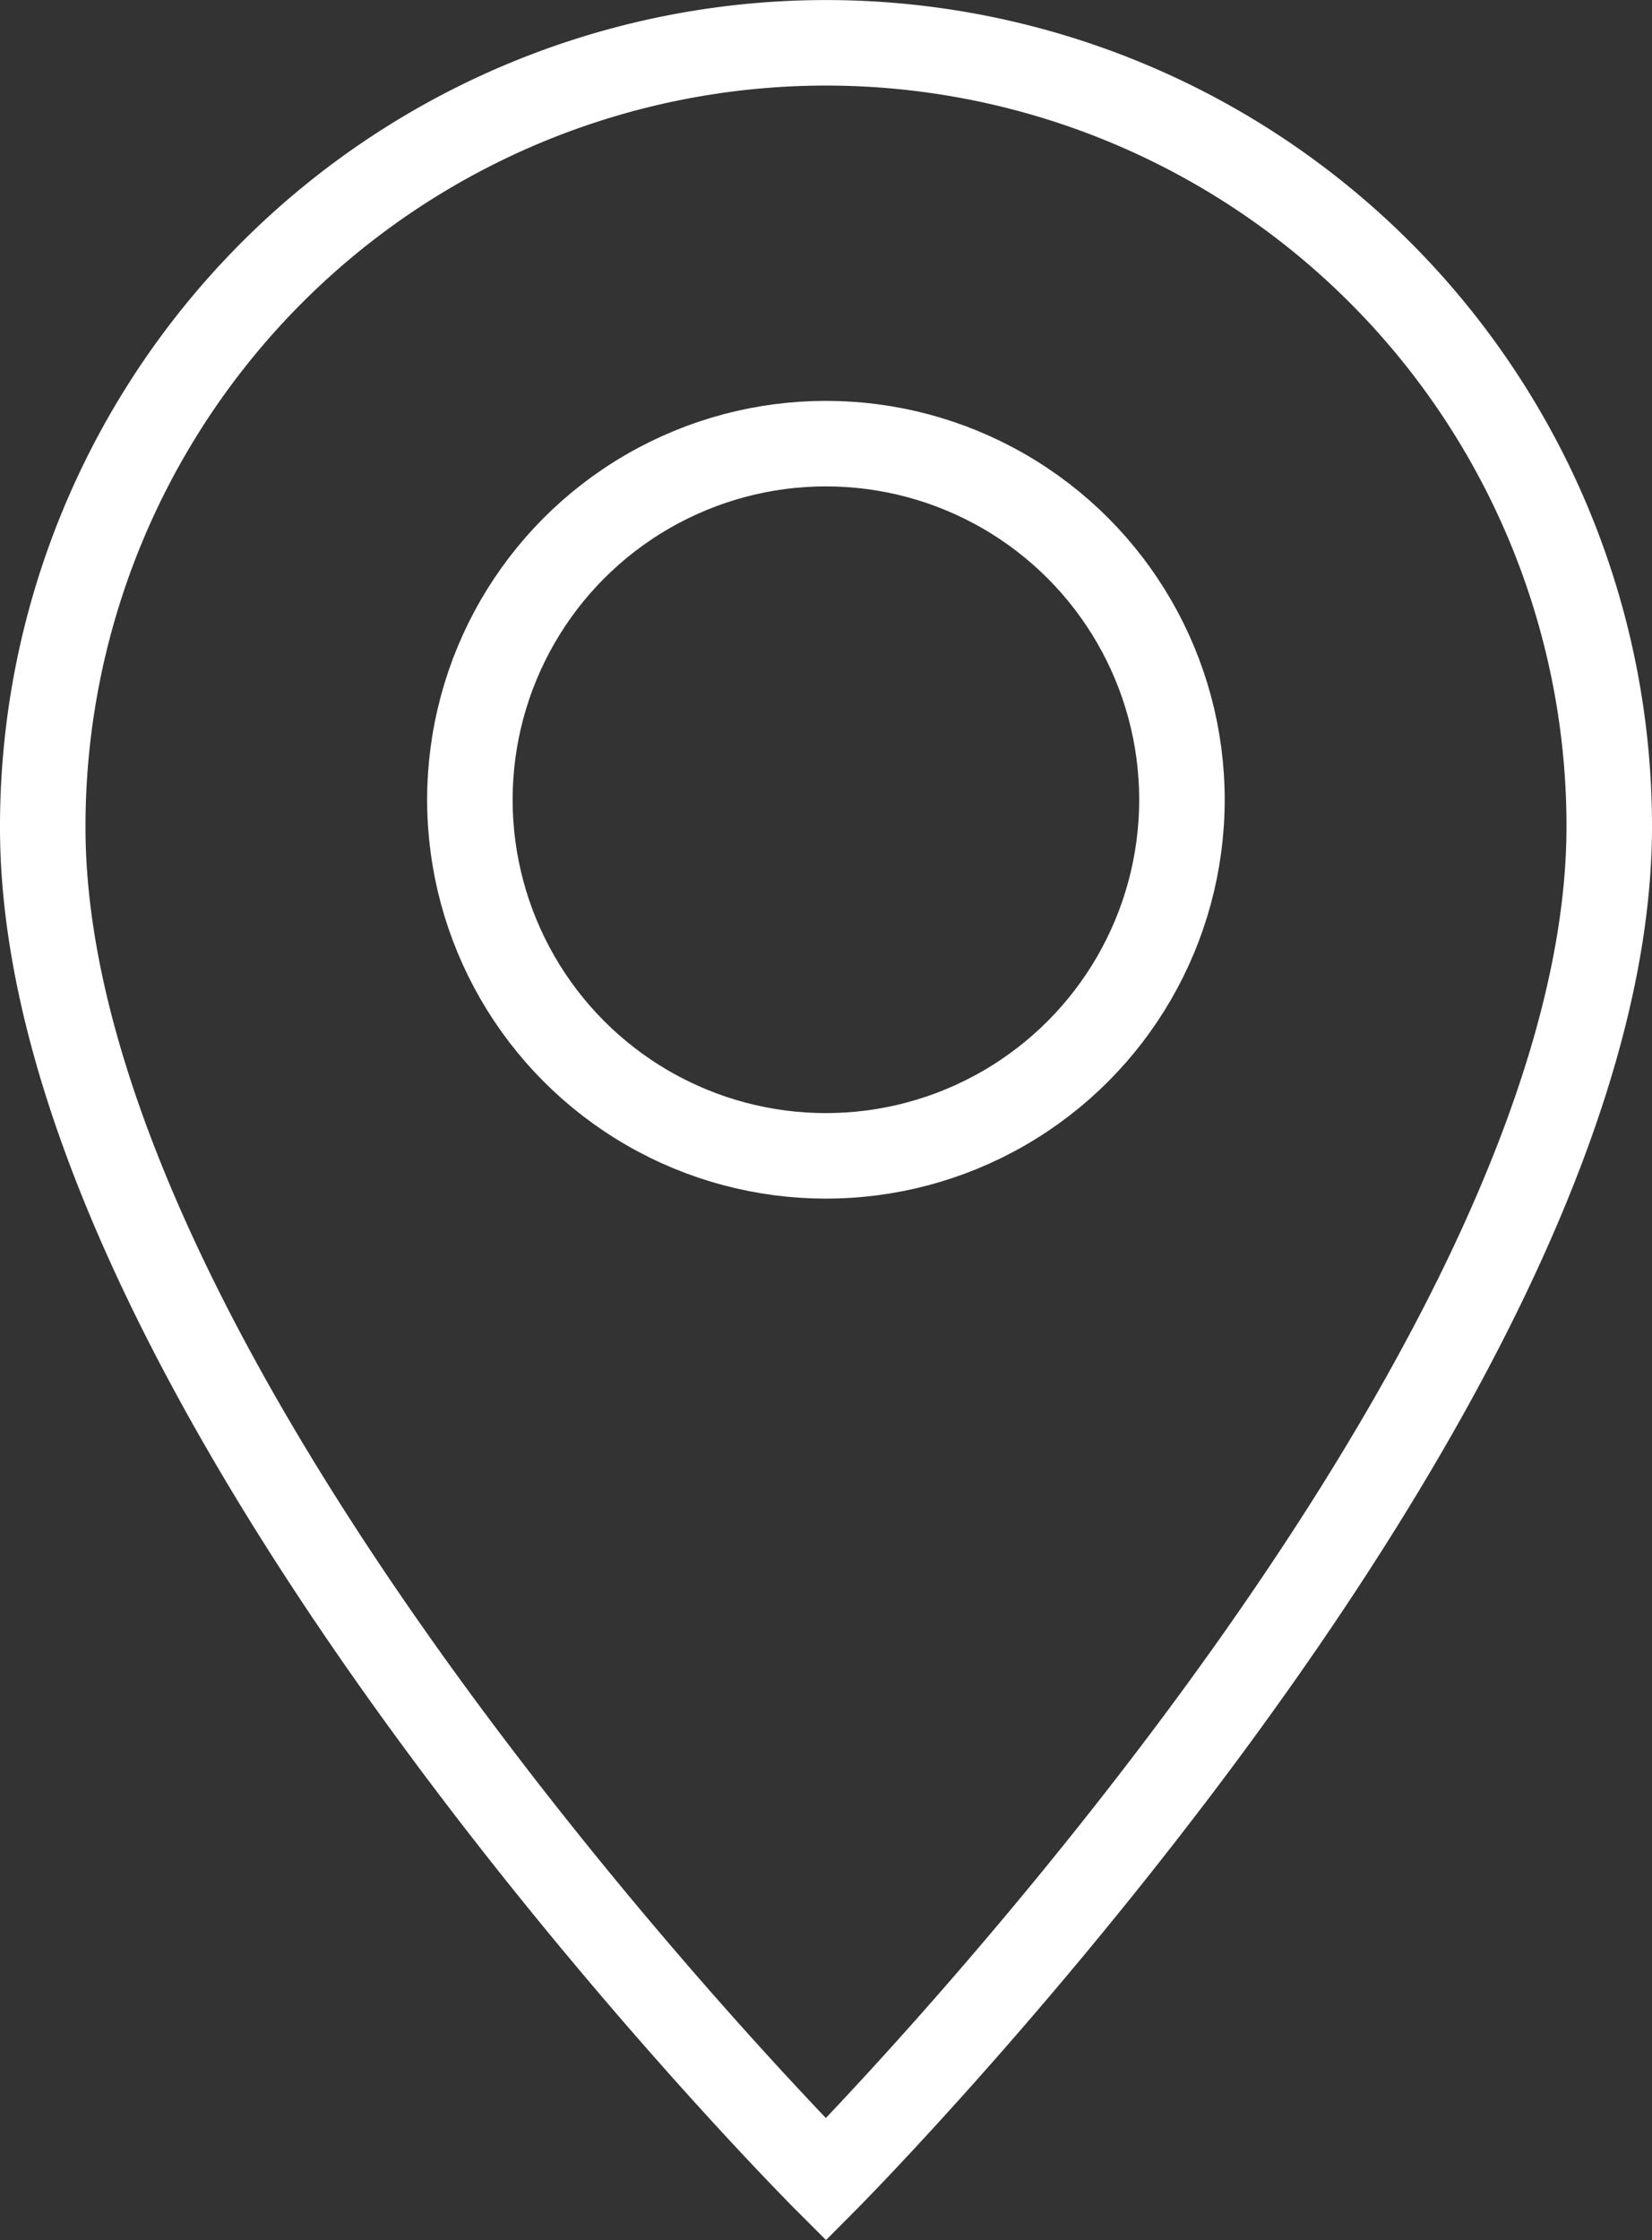 <svg xmlns="http://www.w3.org/2000/svg" width="57.964" height="78.579" viewBox="0 0 57.964 78.579"><rect x="0" y="0" width="57.964" height="78.579" fill="#333333" stroke="none"/><g transform="translate(-1420.972 -3385.66)"><path d="M60.136,27.984c0,19.829-27.484,47.47-27.484,47.47s-27.52-27.52-27.48-47.47a27.482,27.482,0,1,1,54.964,0Z" transform="translate(1417.3 3386.66)" fill="none" stroke="#fff" stroke-miterlimit="10" stroke-width="3"></path><ellipse cx="12.492" cy="12.492" rx="12.492" ry="12.492" transform="translate(1437.459 3401.222)" fill="none" stroke="#fff" stroke-miterlimit="10" stroke-width="3"></ellipse></g></svg>